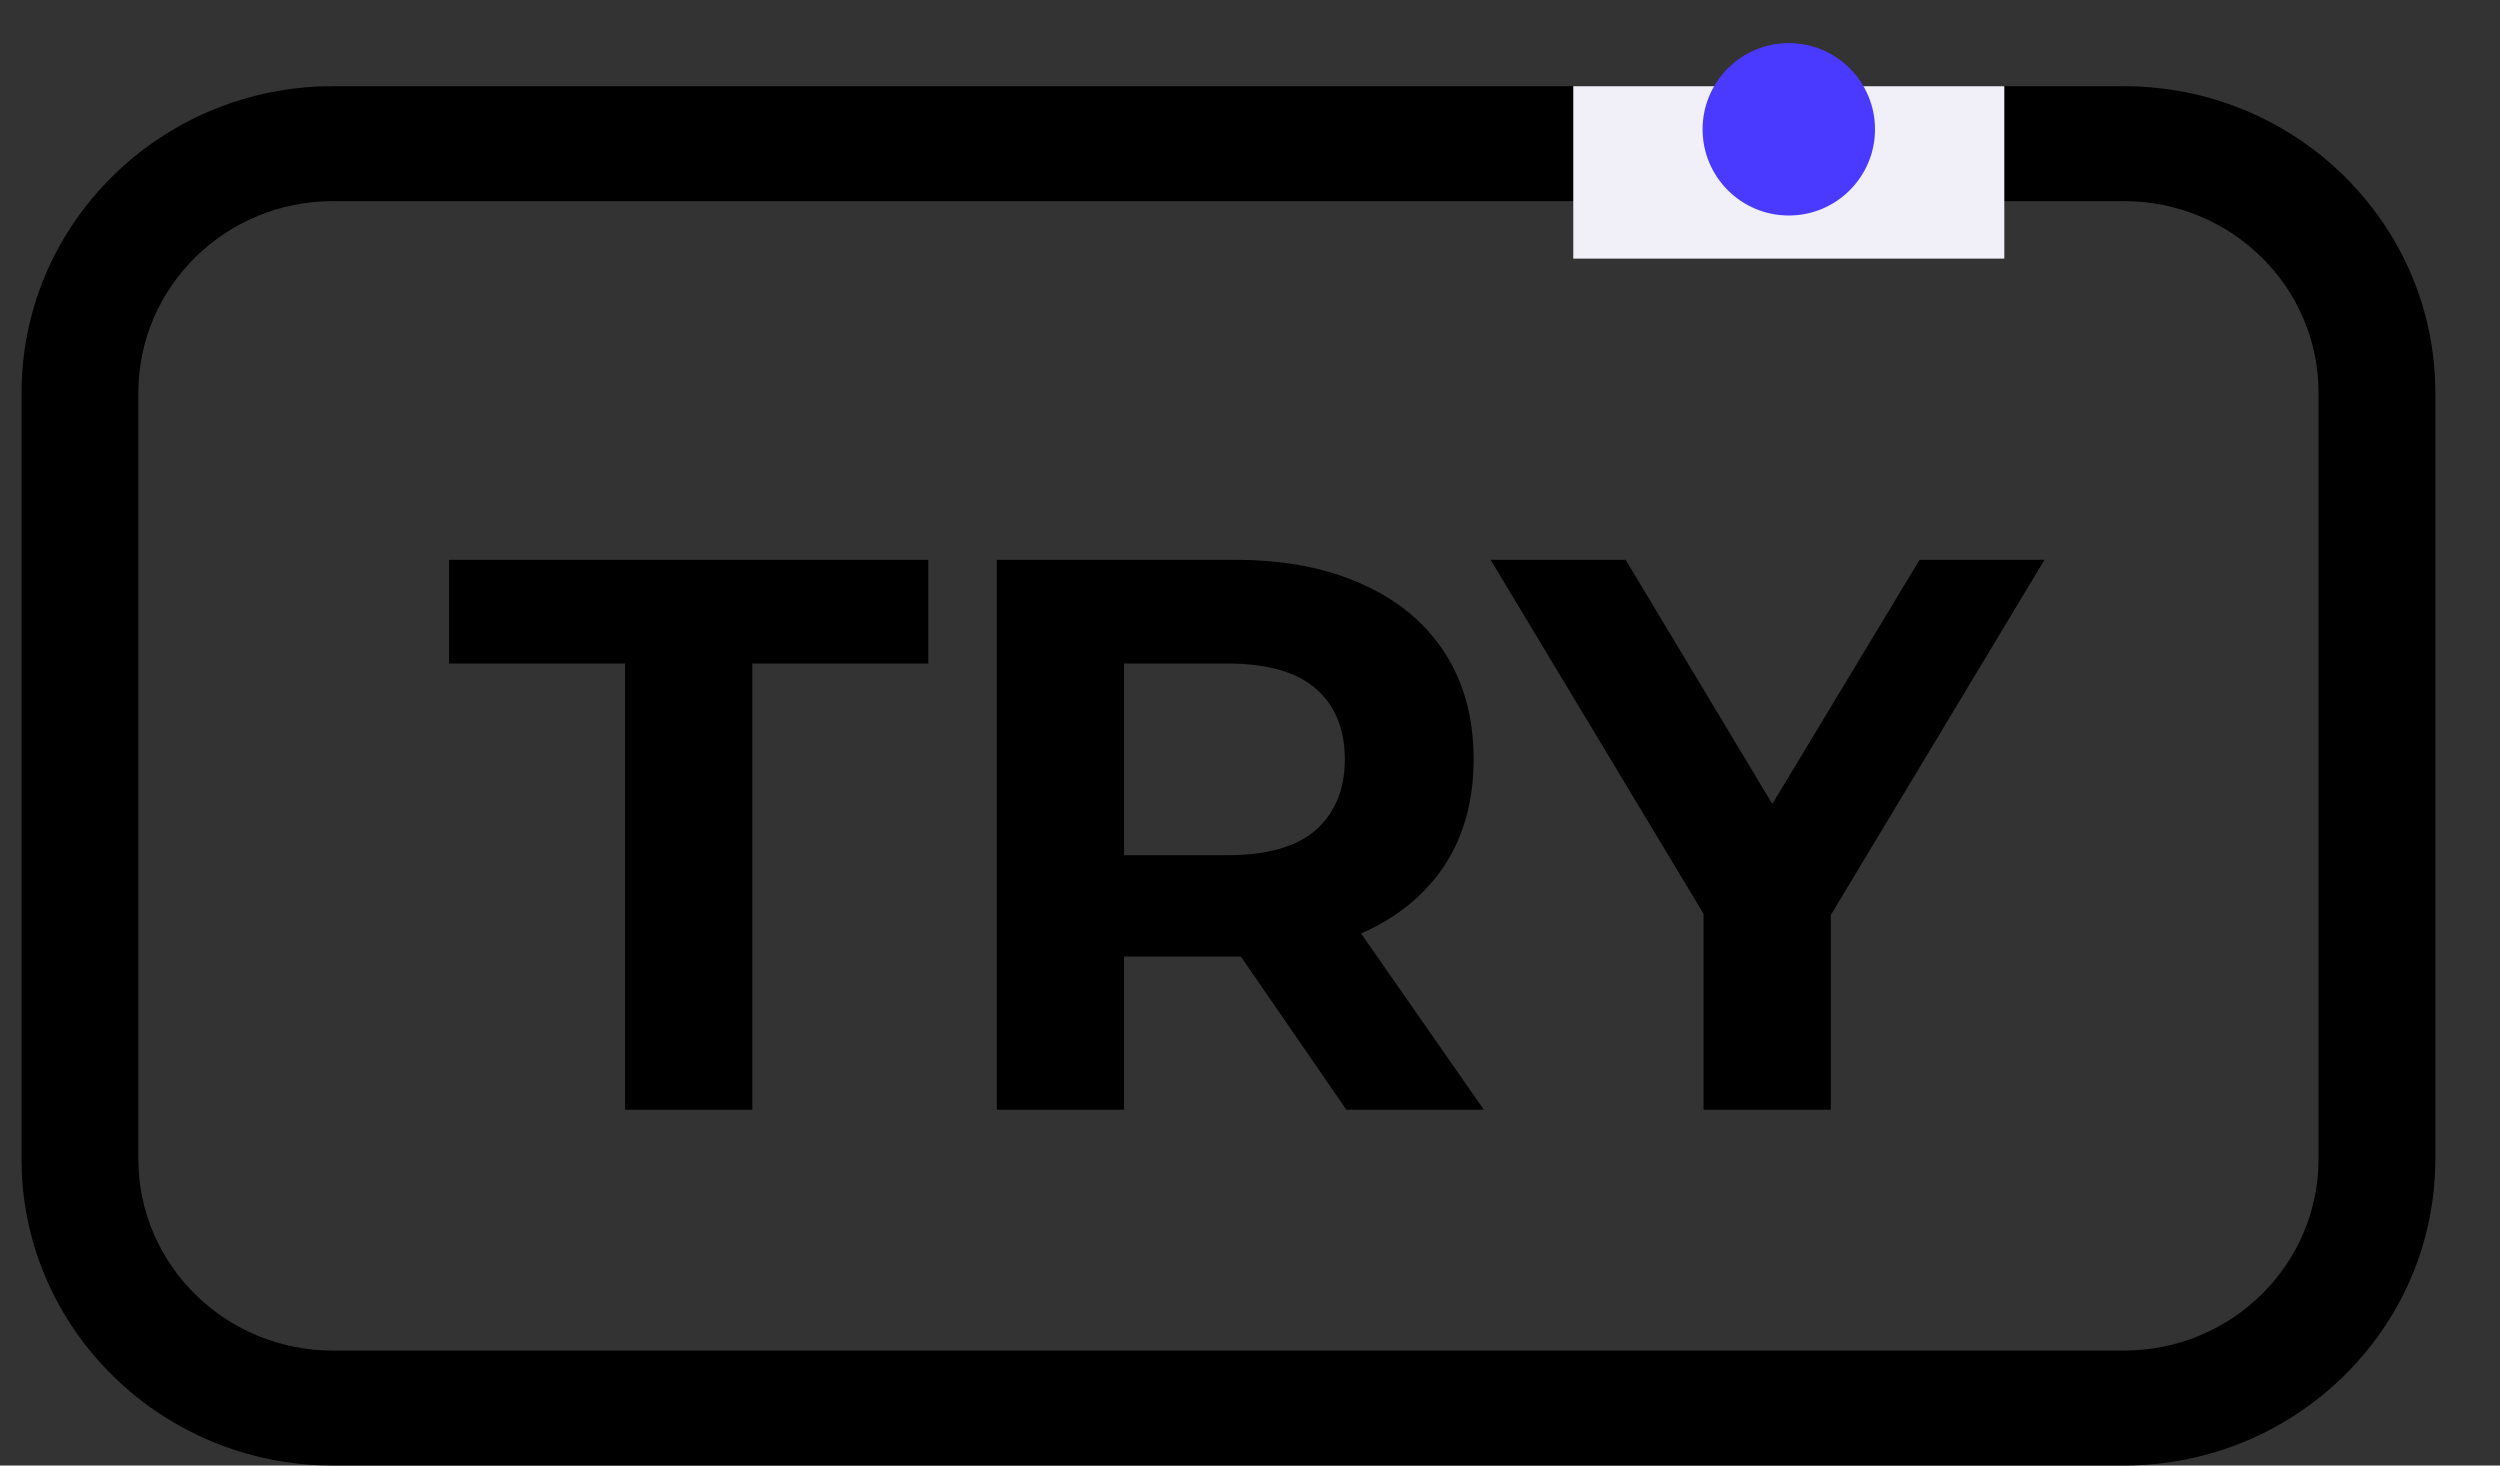 <svg width="29" height="17" viewBox="0 0 29 17" fill="none" xmlns="http://www.w3.org/2000/svg">
<rect x="0" y="0" width="29" height="17" fill="#333333" stroke="none"/>
<path d="M19.761 12.873V10.267L20.098 11.16L17.291 6.494H18.858L21.009 10.075H20.107L22.267 6.494H23.716L20.909 11.16L21.237 10.267V12.873H19.761Z" fill="black"/>
<path d="M11.563 12.873V6.494H14.324C14.895 6.494 15.387 6.588 15.8 6.776C16.213 6.959 16.532 7.223 16.757 7.569C16.982 7.916 17.094 8.329 17.094 8.809C17.094 9.283 16.982 9.693 16.757 10.039C16.532 10.379 16.213 10.64 15.8 10.823C15.387 11.005 14.895 11.096 14.324 11.096H12.383L13.039 10.449V12.873H11.563ZM15.618 12.873L14.023 10.558H15.6L17.213 12.873H15.618ZM13.039 10.613L12.383 9.92H14.242C14.698 9.92 15.038 9.823 15.263 9.629C15.487 9.428 15.6 9.155 15.6 8.809C15.6 8.456 15.487 8.183 15.263 7.988C15.038 7.794 14.698 7.697 14.242 7.697H12.383L13.039 6.995V10.613Z" fill="black"/>
<path d="M7.251 12.873V7.697H5.209V6.494H10.768V7.697H8.727V12.873H7.251Z" fill="black"/>
<path d="M24.637 15.667V17H3.863V15.667H24.637ZM26.895 13.444V4.556C26.895 3.328 25.884 2.333 24.637 2.333H3.863C2.616 2.333 1.605 3.328 1.605 4.556V13.444C1.605 14.672 2.616 15.667 3.863 15.667V17L3.677 16.996C1.83 16.903 0.348 15.445 0.254 13.628L0.25 13.444V4.556C0.25 2.653 1.768 1.1 3.677 1.004L3.863 1H24.637C26.632 1 28.25 2.592 28.25 4.556V13.444C28.25 15.408 26.632 17 24.637 17V15.667C25.884 15.667 26.895 14.672 26.895 13.444Z" fill="black"/>
<path d="M18.25 1V2V3H23.25V1H18.25Z" fill="#F1F0F8"/>
<path d="M21.75 1.5C21.75 2.052 21.302 2.5 20.75 2.5C20.198 2.5 19.75 2.052 19.75 1.5C19.75 0.948 20.198 0.5 20.75 0.5C21.302 0.5 21.75 0.948 21.75 1.5Z" fill="#4A3AFF"/>
</svg>
